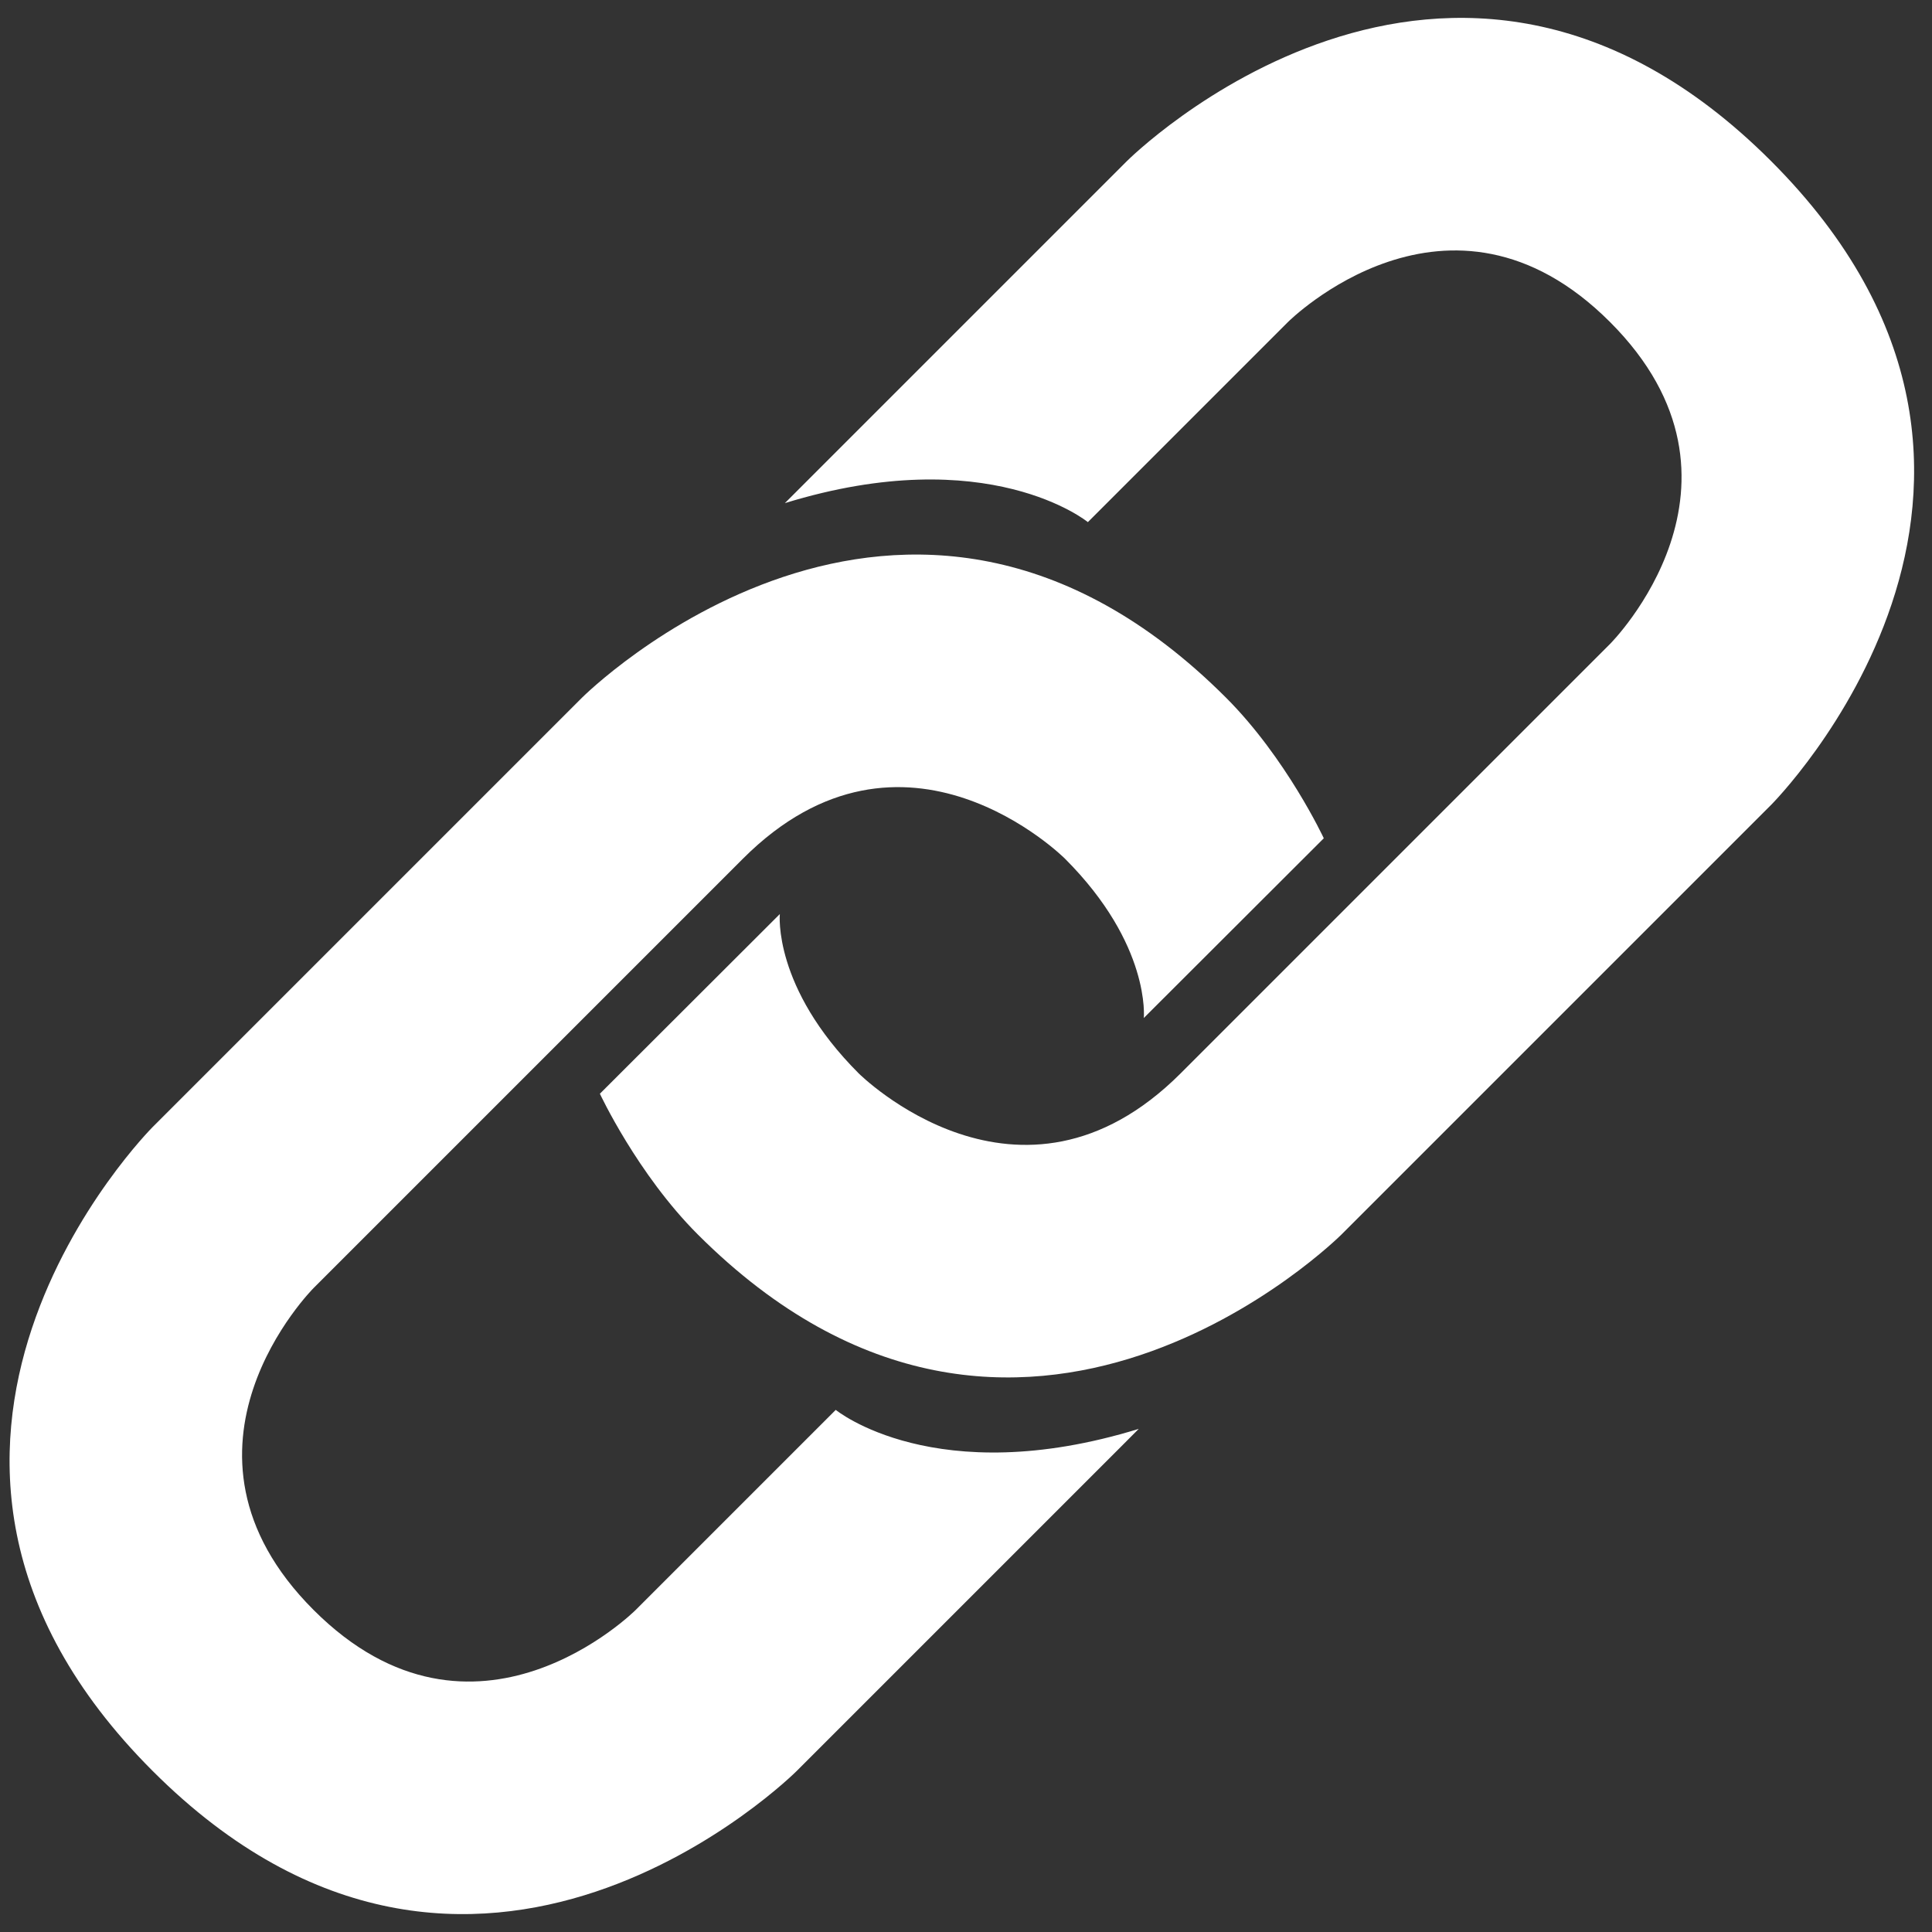 <svg width="20px" height="20px" viewBox="0 0 36 36" xmlns="http://www.w3.org/2000/svg" xmlns:xlink="http://www.w3.org/1999/xlink" aria-hidden="true" role="img" class="iconify iconify--twemoji" preserveAspectRatio="xMidYMid meet" fill="#ffffff90"><rect x="0" y="0" width="36" height="36" fill="#333333" stroke="none"/><g id="SVGRepo_bgCarrier" stroke-width="0"></g><g id="SVGRepo_tracerCarrier" stroke-linecap="round" stroke-linejoin="round"></g><g id="SVGRepo_iconCarrier"><path fill="#ffffff90" d="M15 9l6-6s6-6 12 0s0 12 0 12l-8 8s-6 6-12 0c-1.125-1.125-1.822-2.62-1.822-2.62l3.353-3.348S14.396 18.396 16 20c0 0 3 3 6 0l8-8s3-3 0-6s-6 0-6 0l-3.729 3.729s-1.854-1.521-5.646-.354L15 9z"></path><path fill="#ffffff90" d="M20.845 27l-6 6s-6 6-12 0s0-12 0-12l8-8s6-6 12 0c1.125 1.125 1.822 2.62 1.822 2.62l-3.354 3.349s.135-1.365-1.469-2.969c0 0-3-3-6 0l-8 8s-3 3 0 6s6 0 6 0l3.729-3.729s1.854 1.521 5.646.354l-.374.375z"></path></g></svg>